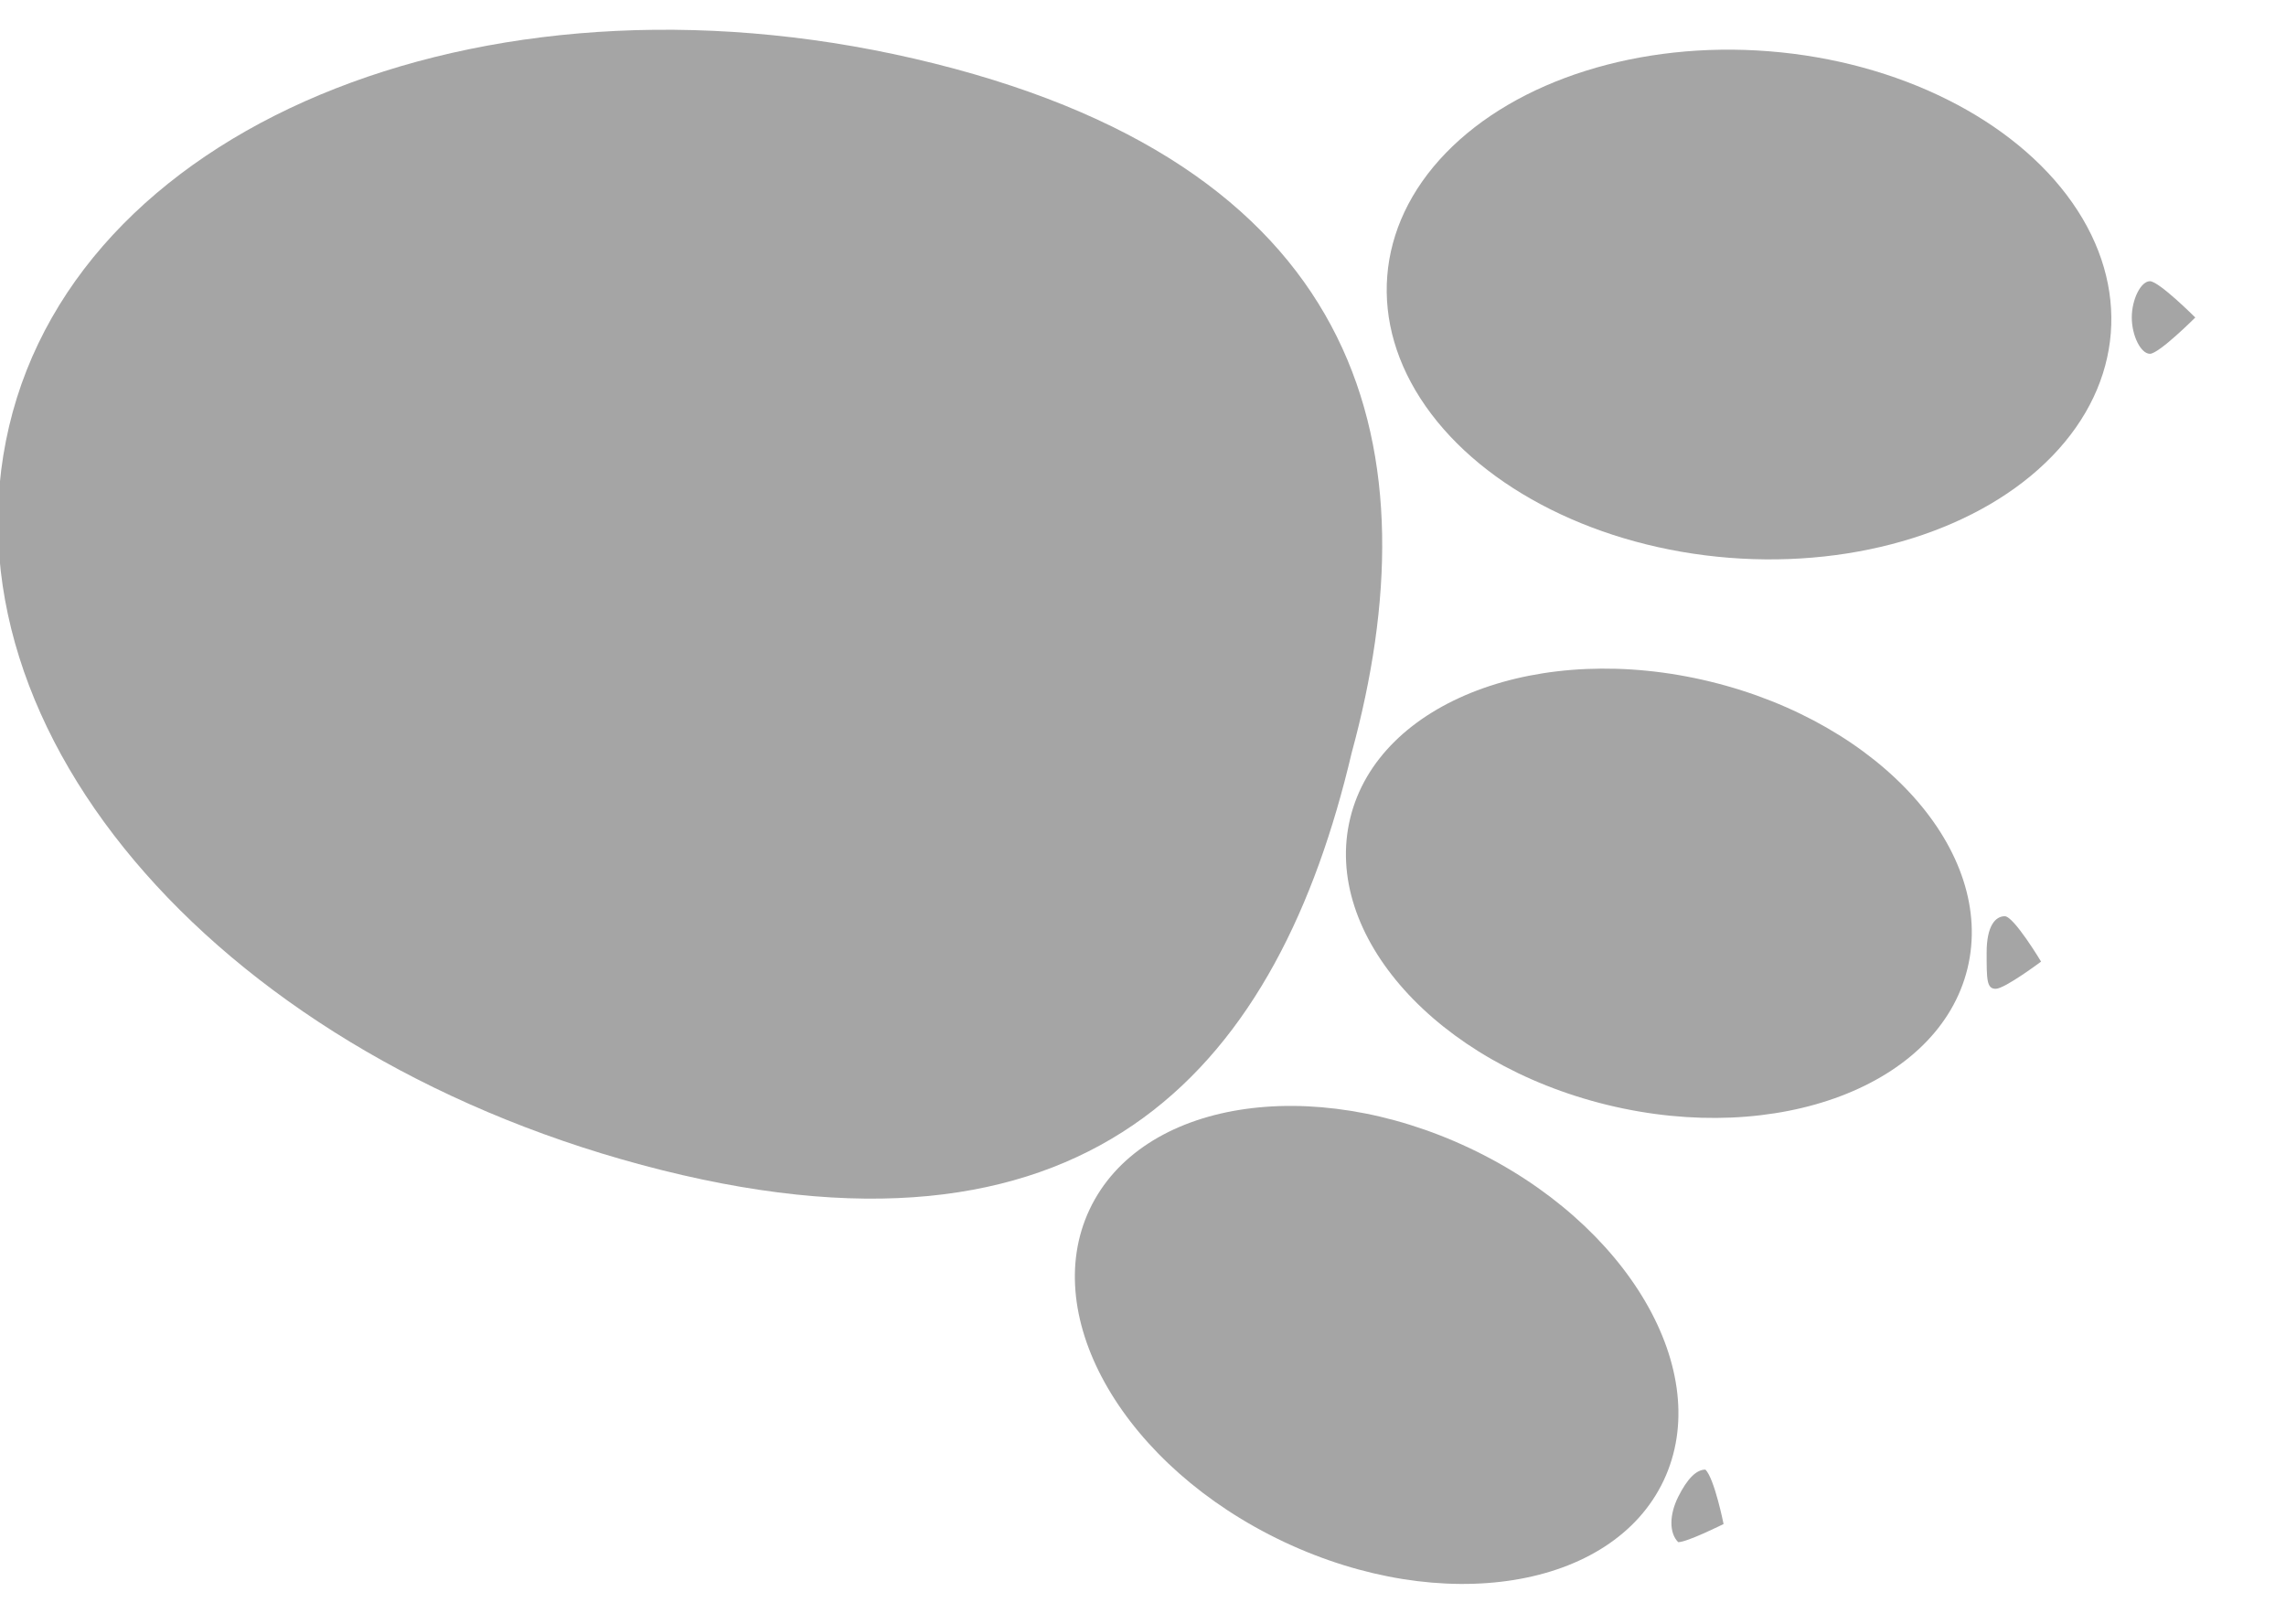 <?xml version="1.0" encoding="utf-8"?>
<!-- Generator: Adobe Illustrator 21.0.2, SVG Export Plug-In . SVG Version: 6.00 Build 0)  -->
<svg version="1.1" id="Livello_1" xmlns="http://www.w3.org/2000/svg" xmlns:xlink="http://www.w3.org/1999/xlink" x="0px" y="0px"
	 viewBox="0 0 25.2 17.9" style="enable-background:new 0 0 25.2 17.9;" xml:space="preserve">
<style type="text/css">
	.s3t0{fill:#A5A5A5;}
</style>
<g>
	<ellipse transform="matrix(0.427 -0.904 0.904 0.427 -4.694 22.247)" class="s3t0" cx="15.2" cy="14.8" rx="2.4" ry="3.5"/>
	<ellipse transform="matrix(0.237 -0.972 0.972 0.237 4.424 25.312)" class="s3t0" cx="18.3" cy="9.8" rx="2.4" ry="3.5"/>
	
		<ellipse transform="matrix(7.909666e-02 -0.997 0.997 7.909666e-02 14.464 22.338)" class="s3t0" cx="19.3" cy="3.3" rx="2.8" ry="4"/>
	<path class="s3t0" d="M14.9,8.3c-0.8,3.4-2.8,5.8-7.6,4.6s-8-4.8-7.2-8.2c0.8-3.4,5.4-5.2,10.2-4C15.1,1.9,15.8,5,14.9,8.3z"/>
	<path class="s3t0" d="M19,16.8c0,0-0.4,0.2-0.5,0.2c-0.1-0.1-0.1-0.3,0-0.5s0.2-0.3,0.3-0.3C18.9,16.3,19,16.8,19,16.8z"/>
	<path class="s3t0" d="M21.9,10.5c0-0.3,0.1-0.4,0.2-0.4s0.4,0.5,0.4,0.5s-0.4,0.3-0.5,0.3S21.9,10.8,21.9,10.5z"/>
	<path class="s3t0" d="M23.5,3.5c0-0.2,0.1-0.4,0.2-0.4c0.1,0,0.5,0.4,0.5,0.4s-0.4,0.4-0.5,0.4C23.6,3.9,23.5,3.7,23.5,3.5z"/>
</g>
</svg>
